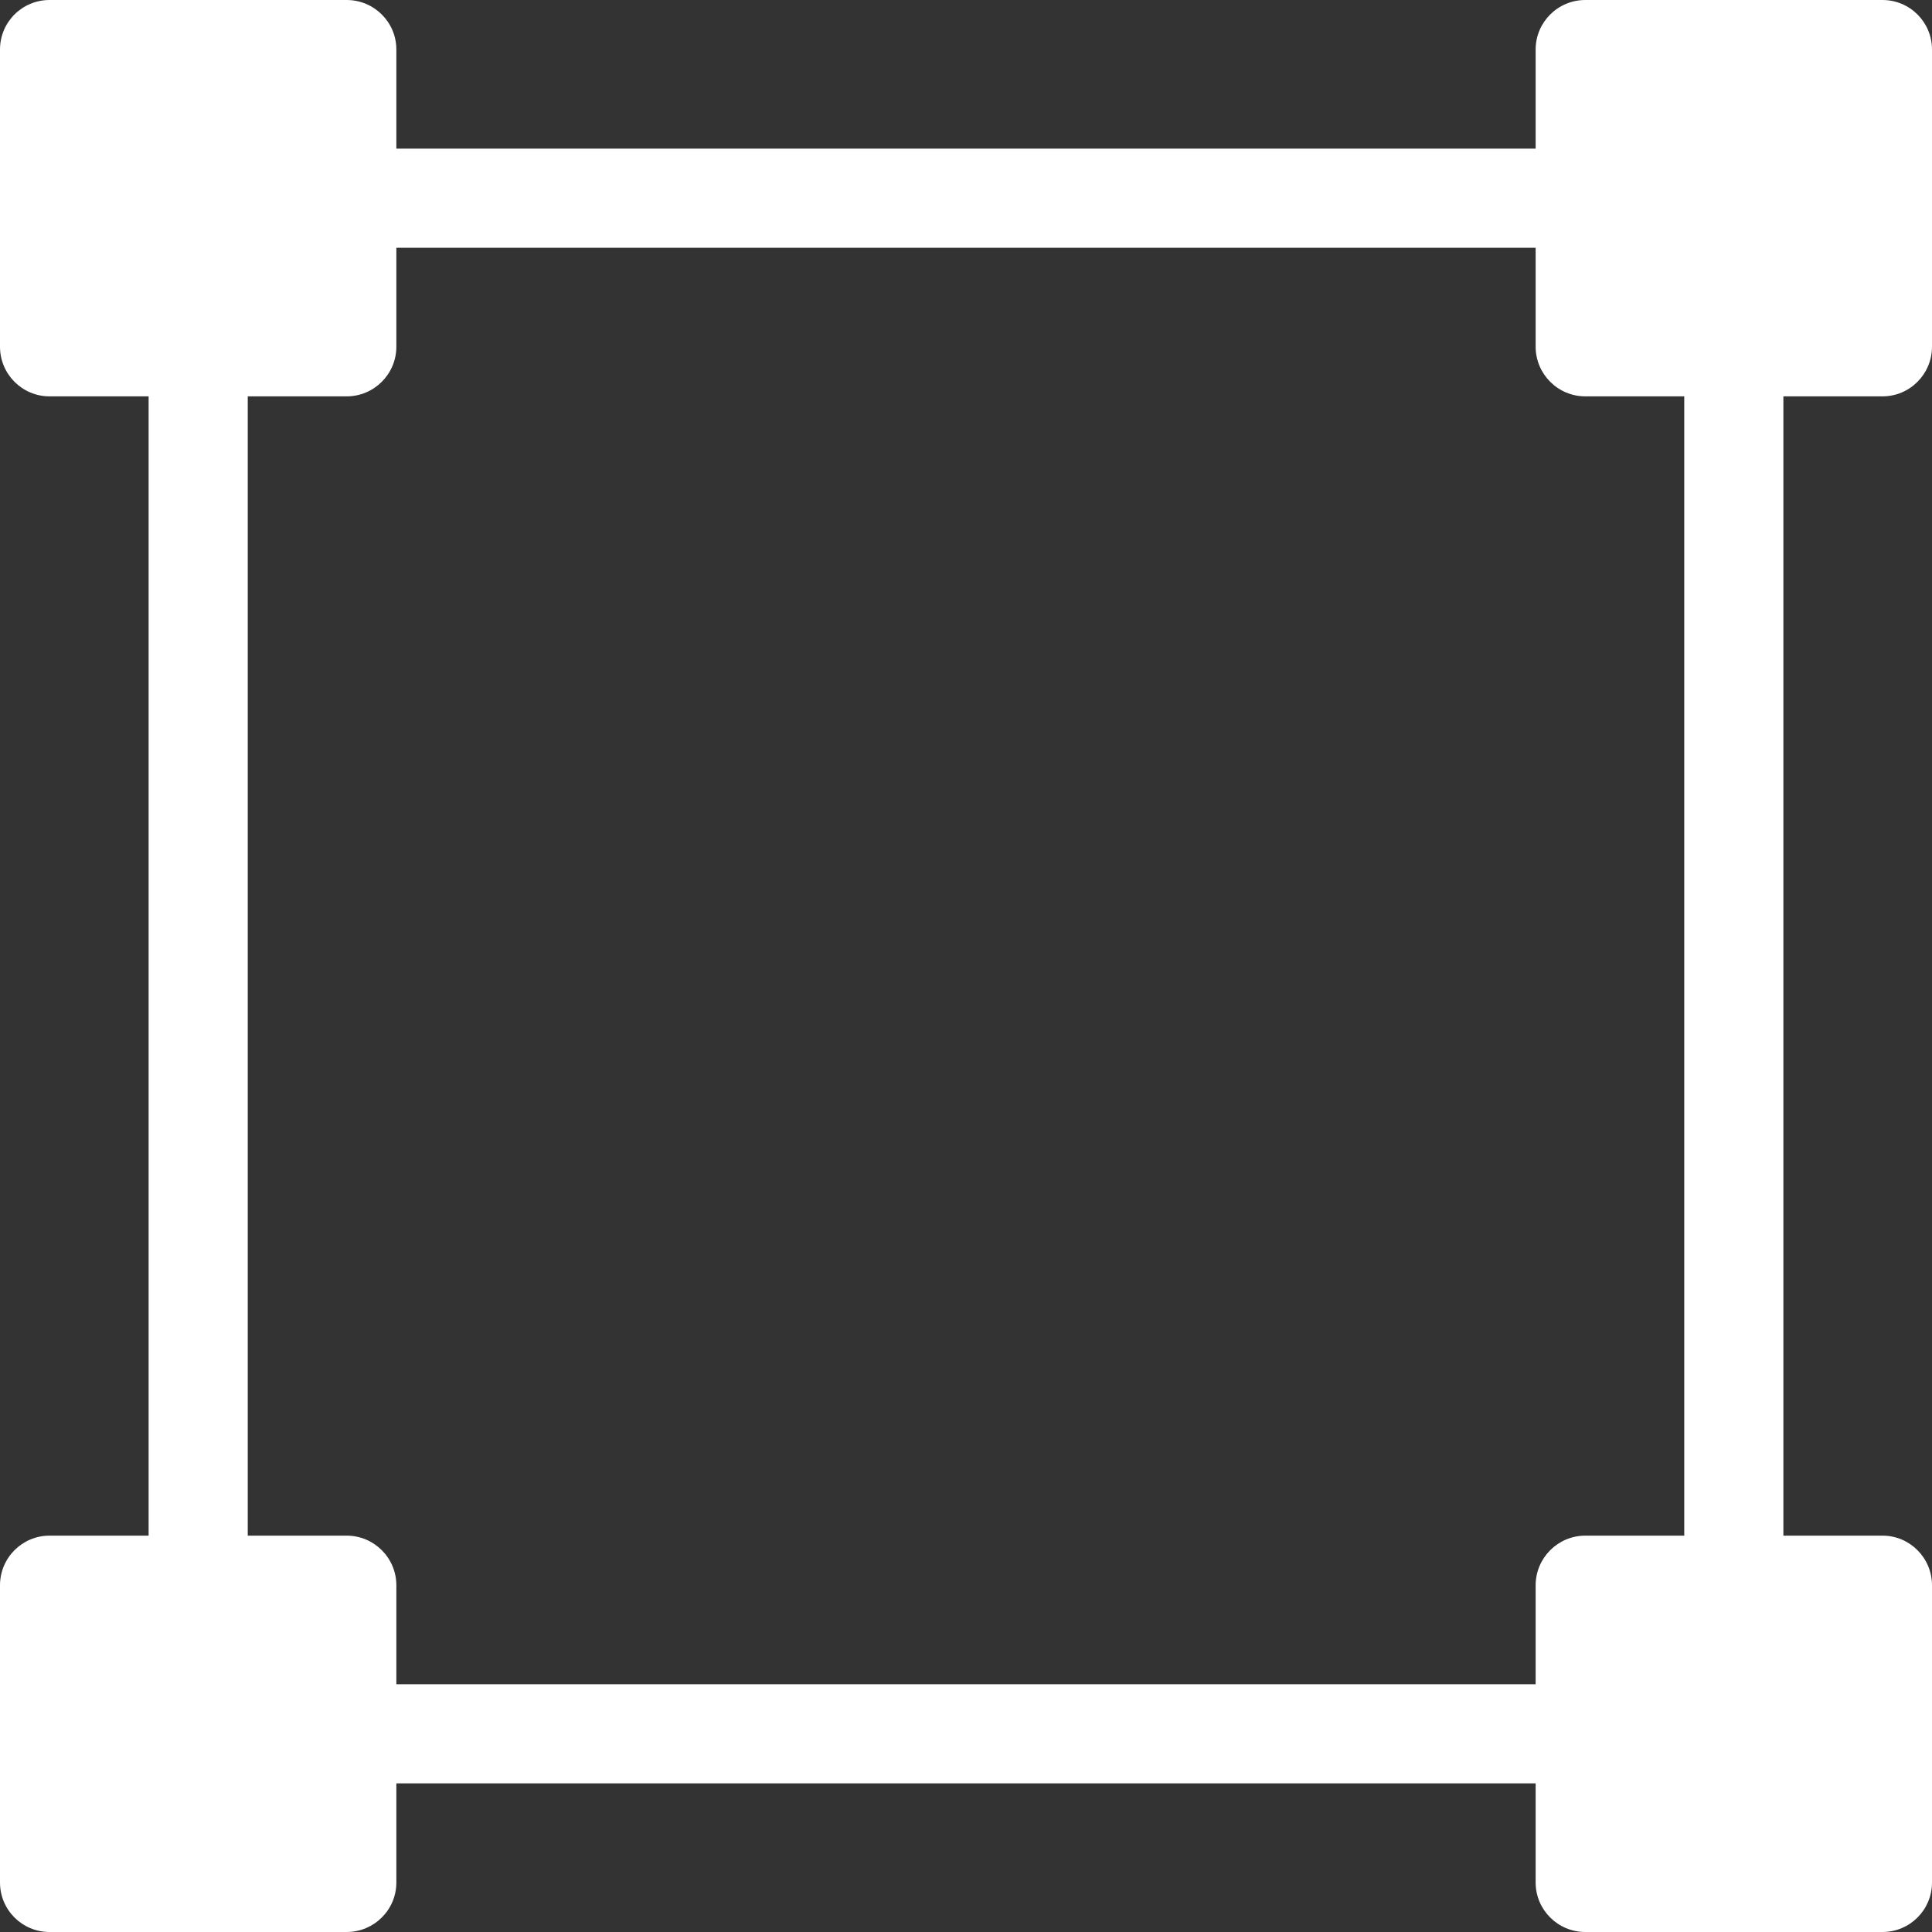 <svg width="13" height="13" viewBox="0 0 13 13" fill="none" xmlns="http://www.w3.org/2000/svg">
<rect x="0" y="0" width="13" height="13" fill="#333333" stroke="none"/>
<path d="M12.667 2.667C12.851 2.667 13 2.517 13 2.333V0.333C13 0.149 12.851 0 12.667 0H10.667C10.483 0 10.333 0.149 10.333 0.333V1H2.667V0.333C2.667 0.149 2.517 0 2.333 0H0.333C0.149 0 0 0.149 0 0.333V2.333C0 2.517 0.149 2.667 0.333 2.667H1V10.333H0.333C0.149 10.333 0 10.483 0 10.667V12.667C0 12.851 0.149 13 0.333 13H2.333C2.517 13 2.667 12.851 2.667 12.667V12H10.333V12.667C10.333 12.851 10.483 13 10.667 13H12.667C12.851 13 13 12.851 13 12.667V10.667C13 10.483 12.851 10.333 12.667 10.333H12V2.667H12.667ZM11.333 10.333H10.667C10.483 10.333 10.333 10.483 10.333 10.667V11.333H2.667V10.667C2.667 10.483 2.517 10.333 2.333 10.333H1.667V2.667H2.333C2.517 2.667 2.667 2.517 2.667 2.333V1.667H10.333V2.333C10.333 2.517 10.483 2.667 10.667 2.667H11.333L11.333 10.333Z" fill="white"/>
</svg>
